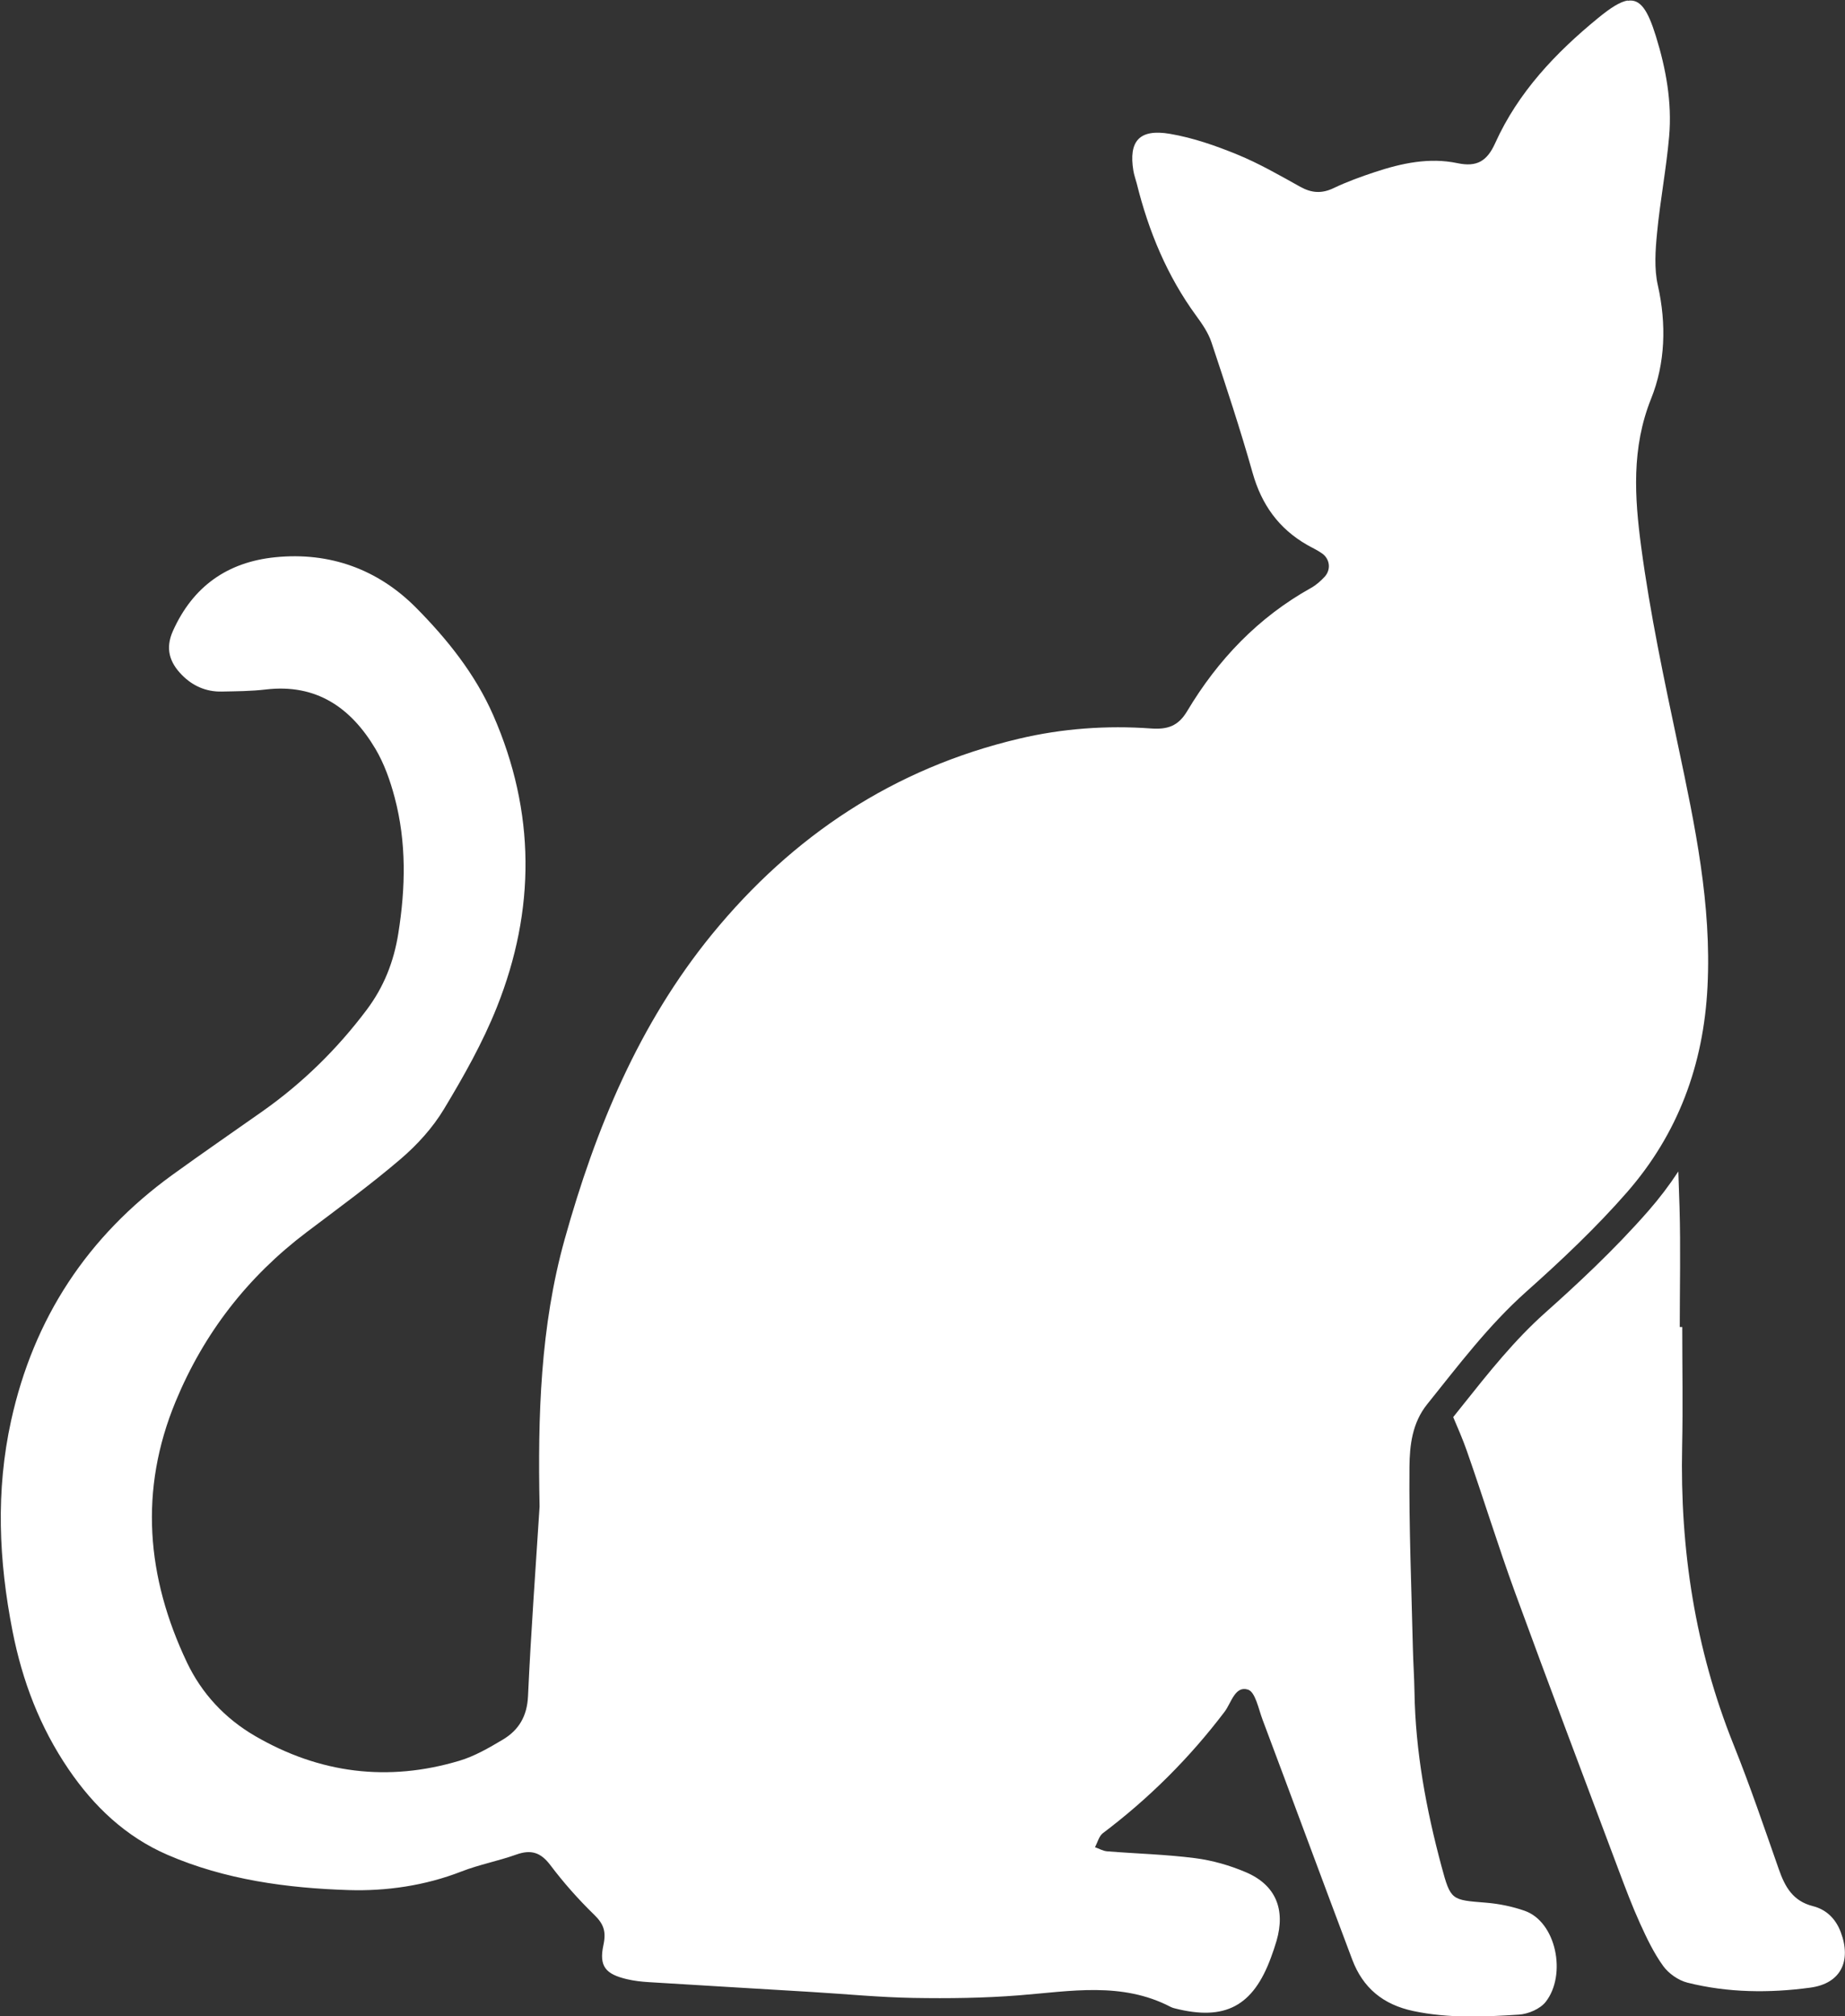<svg width="134.1" height="146.5" version="1.1" xmlns="http://www.w3.org/2000/svg">
 <rect width="100%" height="100%" fill="#333333" stroke="none"/>
 <defs>
  <clipPath id="a">
   <path transform="translate(-441.8 -52.32)" d="m0 500h500v-500h-500z"/>
  </clipPath>
 </defs>
 <path transform="matrix(1.333 0 0 -1.333 133.8 140.4)" d="m-11.62 105.3c-0.411-0.066-0.924-0.389-1.608-0.949-2.325-1.902-4.371-4.056-5.621-6.828-0.444-0.984-0.999-1.314-2.058-1.091-1.534 0.323-3.039-0.001-4.503-0.486-0.761-0.252-1.522-0.527-2.244-0.872-0.647-0.311-1.202-0.274-1.821 0.069-1.124 0.624-2.247 1.273-3.432 1.758-1.181 0.484-2.415 0.914-3.667 1.128-1.679 0.288-2.27-0.392-2.002-2.014 0.039-0.237 0.126-0.465 0.185-0.699 0.646-2.599 1.653-5.034 3.246-7.21 0.326-0.445 0.655-0.925 0.826-1.44 0.784-2.361 1.568-4.725 2.244-7.118 0.487-1.725 1.421-3.034 2.965-3.921 0.279-0.161 0.577-0.291 0.835-0.479 0.422-0.307 0.48-0.884 0.123-1.267-0.215-0.23-0.462-0.45-0.735-0.602-2.886-1.607-5.083-3.916-6.759-6.722-0.494-0.827-1.082-1.003-1.976-0.94-2.415 0.172-4.826 3.59e-4 -7.184-0.557-6.822-1.611-12.36-5.293-16.76-10.68-3.98-4.882-6.335-10.58-8.017-16.6-1.335-4.772-1.47-9.668-1.371-14.58-0.218-3.442-0.474-6.882-0.63-10.33-0.049-1.096-0.502-1.853-1.374-2.373-0.753-0.449-1.538-0.904-2.37-1.153-3.895-1.164-7.622-0.694-11.14 1.351-1.645 0.957-2.911 2.319-3.716 4.015-2.201 4.638-2.619 9.381-0.614 14.22 1.545 3.73 3.927 6.796 7.144 9.229 1.73 1.308 3.488 2.587 5.134 3.996 0.902 0.772 1.741 1.699 2.351 2.711 1.075 1.783 2.113 3.621 2.883 5.55 2.12 5.31 2.117 10.65-0.198 15.93-0.983 2.241-2.509 4.14-4.198 5.846-2.073 2.094-4.704 3.058-7.685 2.758-2.605-0.262-4.486-1.588-5.577-4.014-0.43-0.958-0.187-1.719 0.488-2.404 0.587-0.597 1.317-0.921 2.164-0.904 0.802 0.016 1.61 0.019 2.405 0.113 2.754 0.326 4.639-0.985 5.972-3.217 0.486-0.814 0.817-1.752 1.061-2.675 0.646-2.443 0.596-4.905 0.198-7.402-0.249-1.563-0.794-2.929-1.729-4.173-1.606-2.136-3.49-3.984-5.675-5.525-1.641-1.157-3.297-2.294-4.923-3.472-4.62-3.349-7.556-7.803-8.786-13.39-0.844-3.834-0.675-7.635 0.076-11.47 0.535-2.726 1.495-5.243 3.056-7.535 1.386-2.036 3.125-3.684 5.398-4.667 3.142-1.359 6.518-1.814 9.875-1.92 2.041-0.064 4.162 0.238 6.146 1.012 0.97 0.378 2.011 0.572 2.993 0.923 0.801 0.286 1.331 0.125 1.857-0.573 0.722-0.957 1.526-1.865 2.386-2.701 0.522-0.507 0.669-0.912 0.508-1.663-0.25-1.165 0.13-1.583 1.286-1.856 0.389-0.092 0.792-0.137 1.192-0.161 2.964-0.184 5.93-0.357 8.895-0.536 1.841-0.111 3.68-0.292 5.522-0.324 1.924-0.033 3.857-0.01 5.774 0.142 2.8 0.222 5.603 0.757 8.271-0.637 0.07-0.037 0.15-0.059 0.229-0.078 2.724-0.69 4.255 0.12 5.228 2.769 0.111 0.301 0.217 0.606 0.306 0.914 0.498 1.72-0.045 3.048-1.67 3.741-0.876 0.374-1.828 0.647-2.771 0.768-1.589 0.205-3.2 0.244-4.8 0.373-0.224 0.018-0.439 0.147-0.658 0.224 0.141 0.26 0.217 0.604 0.432 0.766 2.52 1.9 4.729 4.104 6.637 6.62 0.362 0.477 0.566 1.435 1.276 1.203 0.398-0.13 0.57-1.044 0.788-1.626 1.638-4.36 3.25-8.729 4.894-13.09 0.581-1.539 1.677-2.454 3.334-2.804 1.92-0.405 3.839-0.32 5.758-0.195 0.508 0.033 1.156 0.311 1.458 0.697 1.152 1.473 0.578 4.366-1.157 4.966-0.671 0.233-1.391 0.381-2.099 0.438-1.885 0.153-1.925 0.116-2.426 1.98-0.835 3.109-1.422 6.263-1.474 9.498-0.013 0.803-0.069 1.605-0.088 2.408-0.077 3.291-0.215 6.581-0.186 9.87 0.011 1.167 0.146 2.395 0.964 3.413 1.71 2.129 3.348 4.305 5.408 6.141 1.917 1.708 3.799 3.484 5.486 5.413 2.781 3.183 4.178 6.938 4.393 11.21 0.226 4.485-0.681 8.779-1.597 13.11-0.763 3.609-1.535 7.228-2.021 10.88-0.356 2.675-0.537 5.374 0.545 8.068 0.77 1.916 0.843 4.059 0.365 6.176-0.206 0.912-0.134 1.913-0.042 2.859 0.168 1.756 0.504 3.497 0.658 5.253 0.163 1.861-0.171 3.691-0.721 5.465-0.446 1.435-0.849 2.043-1.535 1.934zm2.758-63.83c-0.487-0.745-1.031-1.461-1.629-2.146-1.89-2.162-3.997-4.102-5.622-5.55-1.68-1.497-3.064-3.235-4.528-5.074-0.166-0.208-0.332-0.416-0.497-0.623 0.257-0.605 0.521-1.208 0.738-1.827 0.904-2.575 1.705-5.189 2.641-7.752 1.847-5.052 3.754-10.08 5.644-15.12 0.367-0.977 0.735-1.956 1.166-2.906 0.364-0.8 0.749-1.61 1.261-2.317 0.299-0.412 0.829-0.783 1.321-0.907 2.206-0.553 4.466-0.574 6.702-0.271 1.664 0.225 2.25 1.448 1.66 3.021-0.277 0.739-0.793 1.238-1.522 1.422-1.089 0.274-1.522 1.053-1.856 2.008-0.797 2.273-1.571 4.558-2.468 6.792-2.097 5.226-2.926 10.65-2.804 16.26 0.046 2.169 0.006 4.338 0.006 6.508h-0.136c0 2.17 0.051 4.342-0.012 6.51-0.02 0.657-0.042 1.315-0.066 1.972z" clip-path="url(#a)" fill="#fff"/>
</svg>
